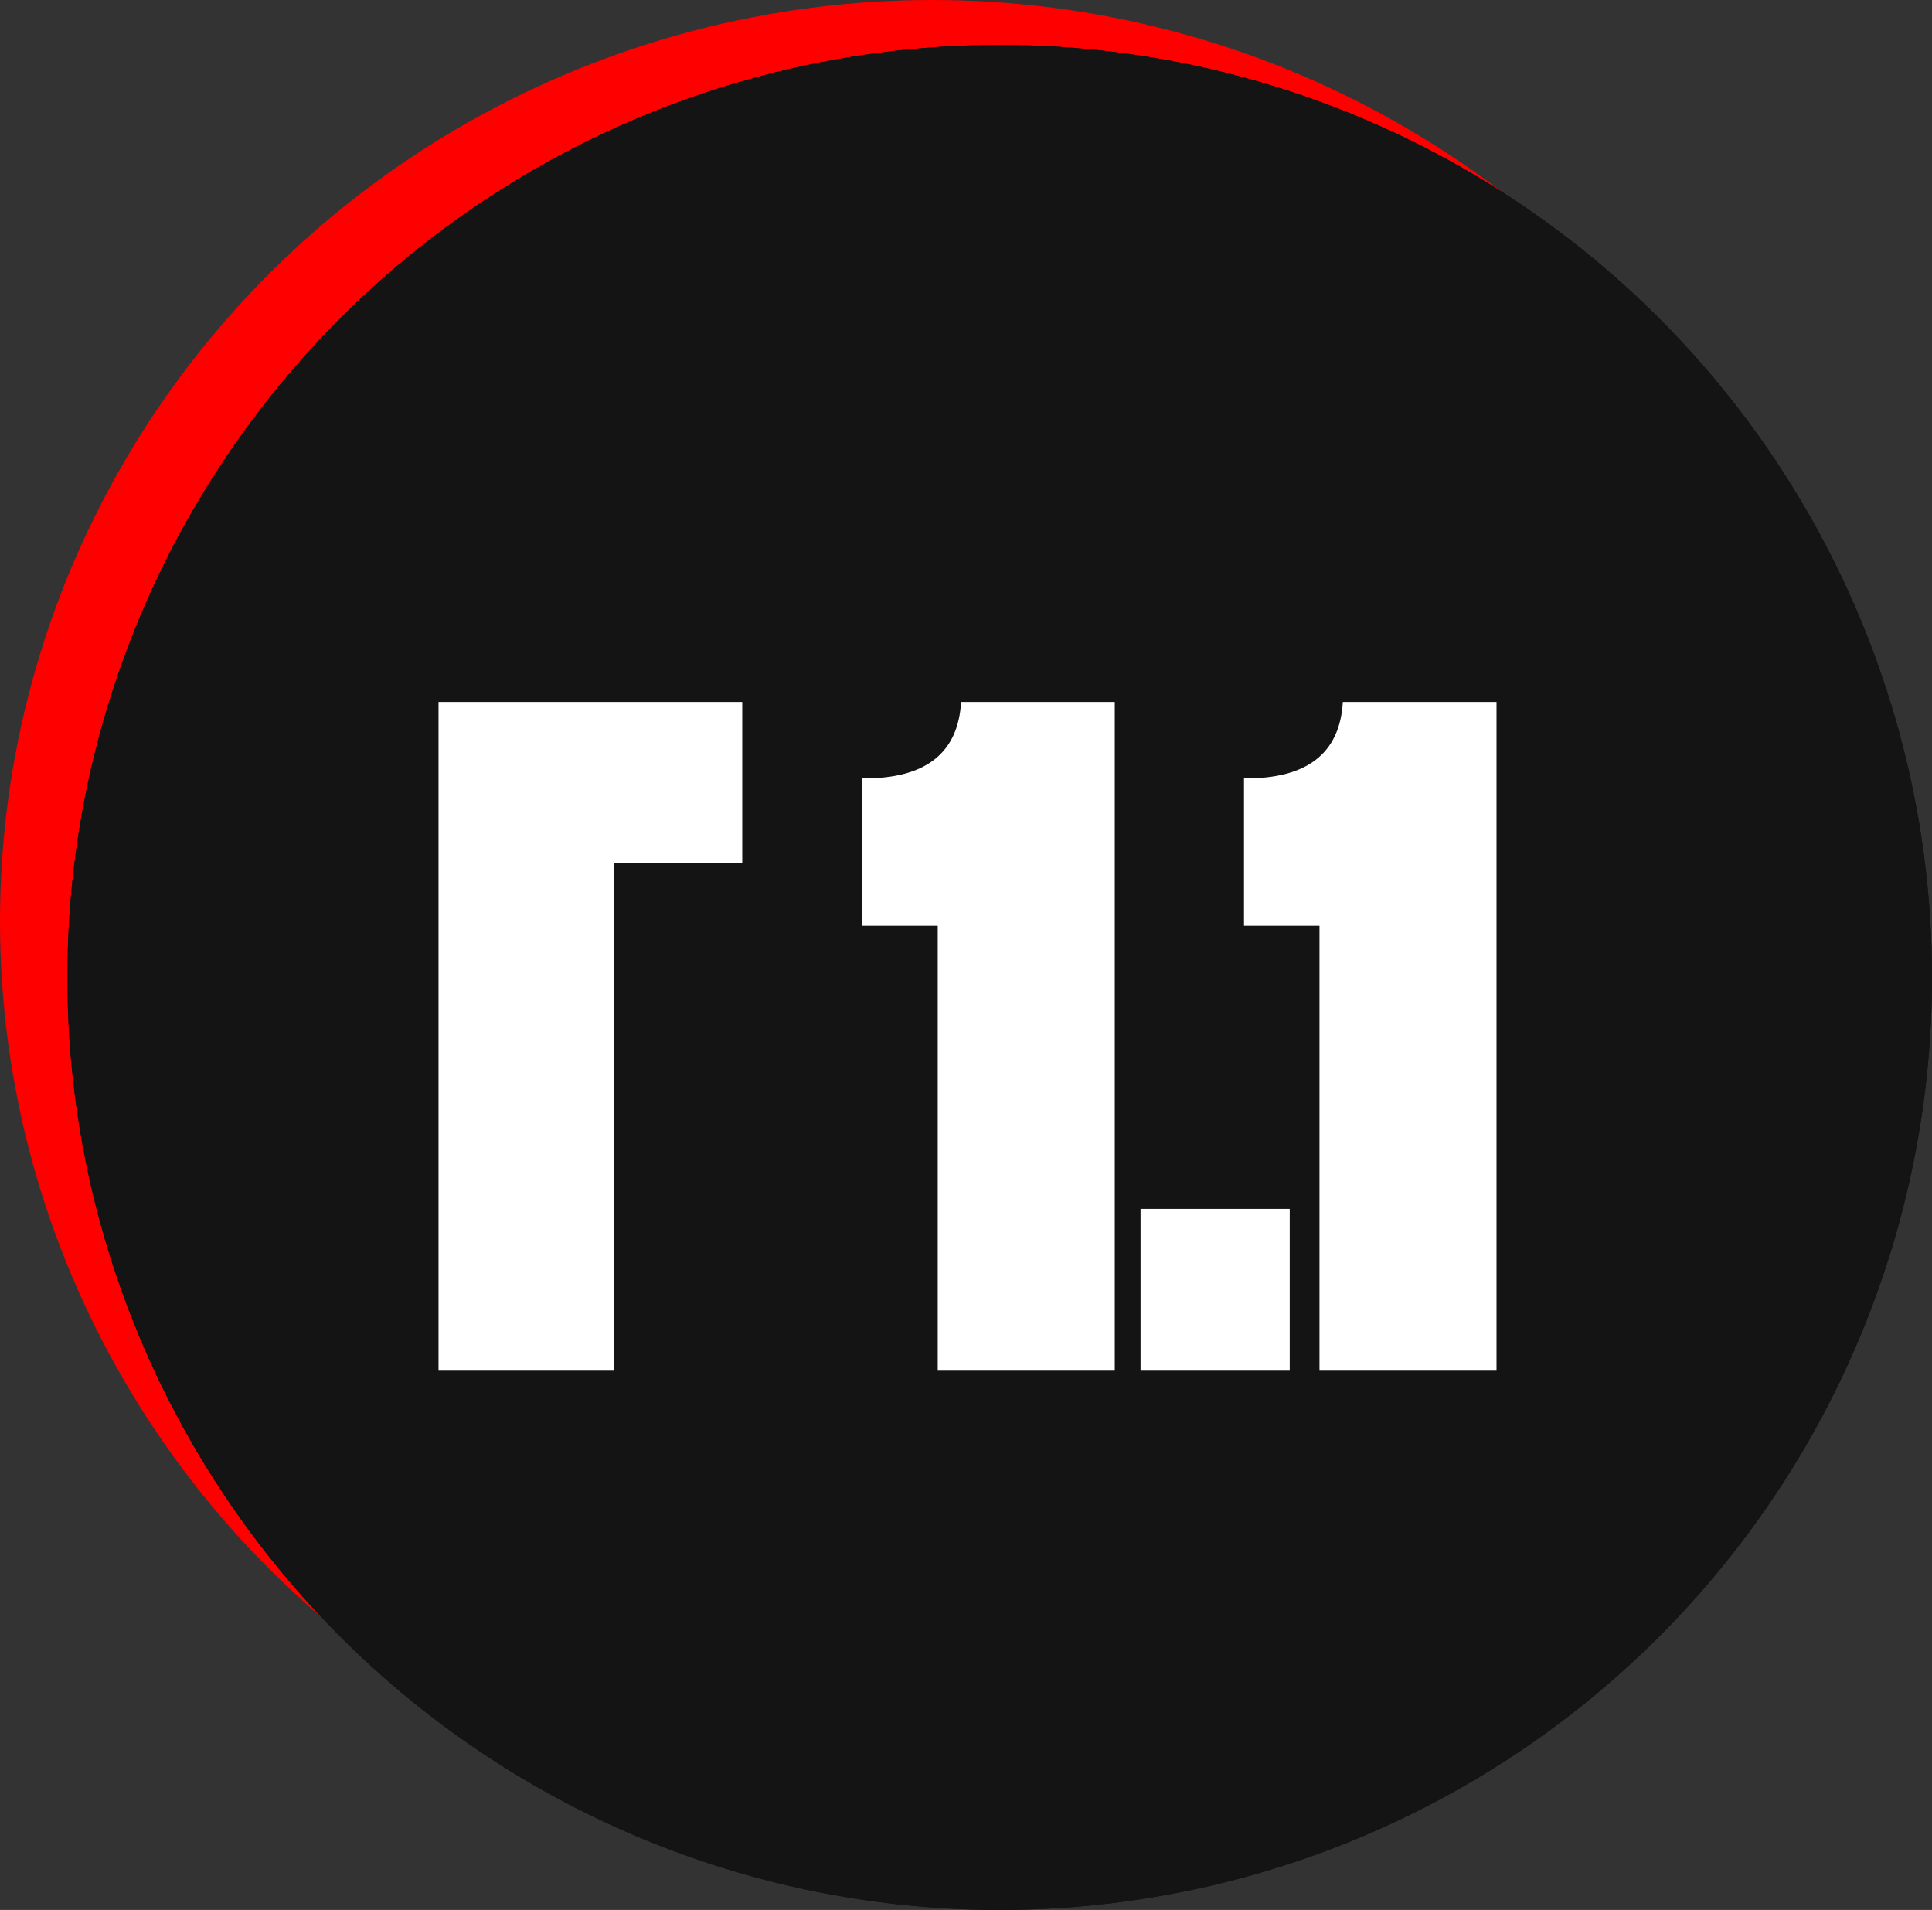 <?xml version="1.0" encoding="UTF-8"?> <svg xmlns="http://www.w3.org/2000/svg" width="86" height="85" viewBox="0 0 86 85" fill="none"><rect x="0" y="0" width="86" height="85" fill="#333333" stroke="none"/> <circle cx="41.5" cy="42.5" r="33.5" fill="#FF0000"></circle> <ellipse cx="43.5" cy="45" rx="33.5" ry="33" fill="#141414"></ellipse> <ellipse cx="43.5" cy="45" rx="33.5" ry="33" fill="#141414"></ellipse> <ellipse cx="41.5" cy="41" rx="41.5" ry="41" fill="#FF0000"></ellipse> <circle cx="44.5" cy="43.5" r="41.5" fill="#141414"></circle> <circle cx="44.5" cy="43.5" r="41.5" fill="#141414"></circle> <path d="M19.52 61V31.24H33.04V38.4H27.32V61H19.52ZM41.742 41.2H38.383V34.64C41.182 34.667 42.649 33.533 42.782 31.24H49.623V61H41.742V41.2ZM57.41 53.8V61H50.77V53.8H57.41ZM58.735 41.2H55.375V34.64C58.175 34.667 59.641 33.533 59.775 31.24H66.615V61H58.735V41.2Z" fill="white"></path> </svg> 